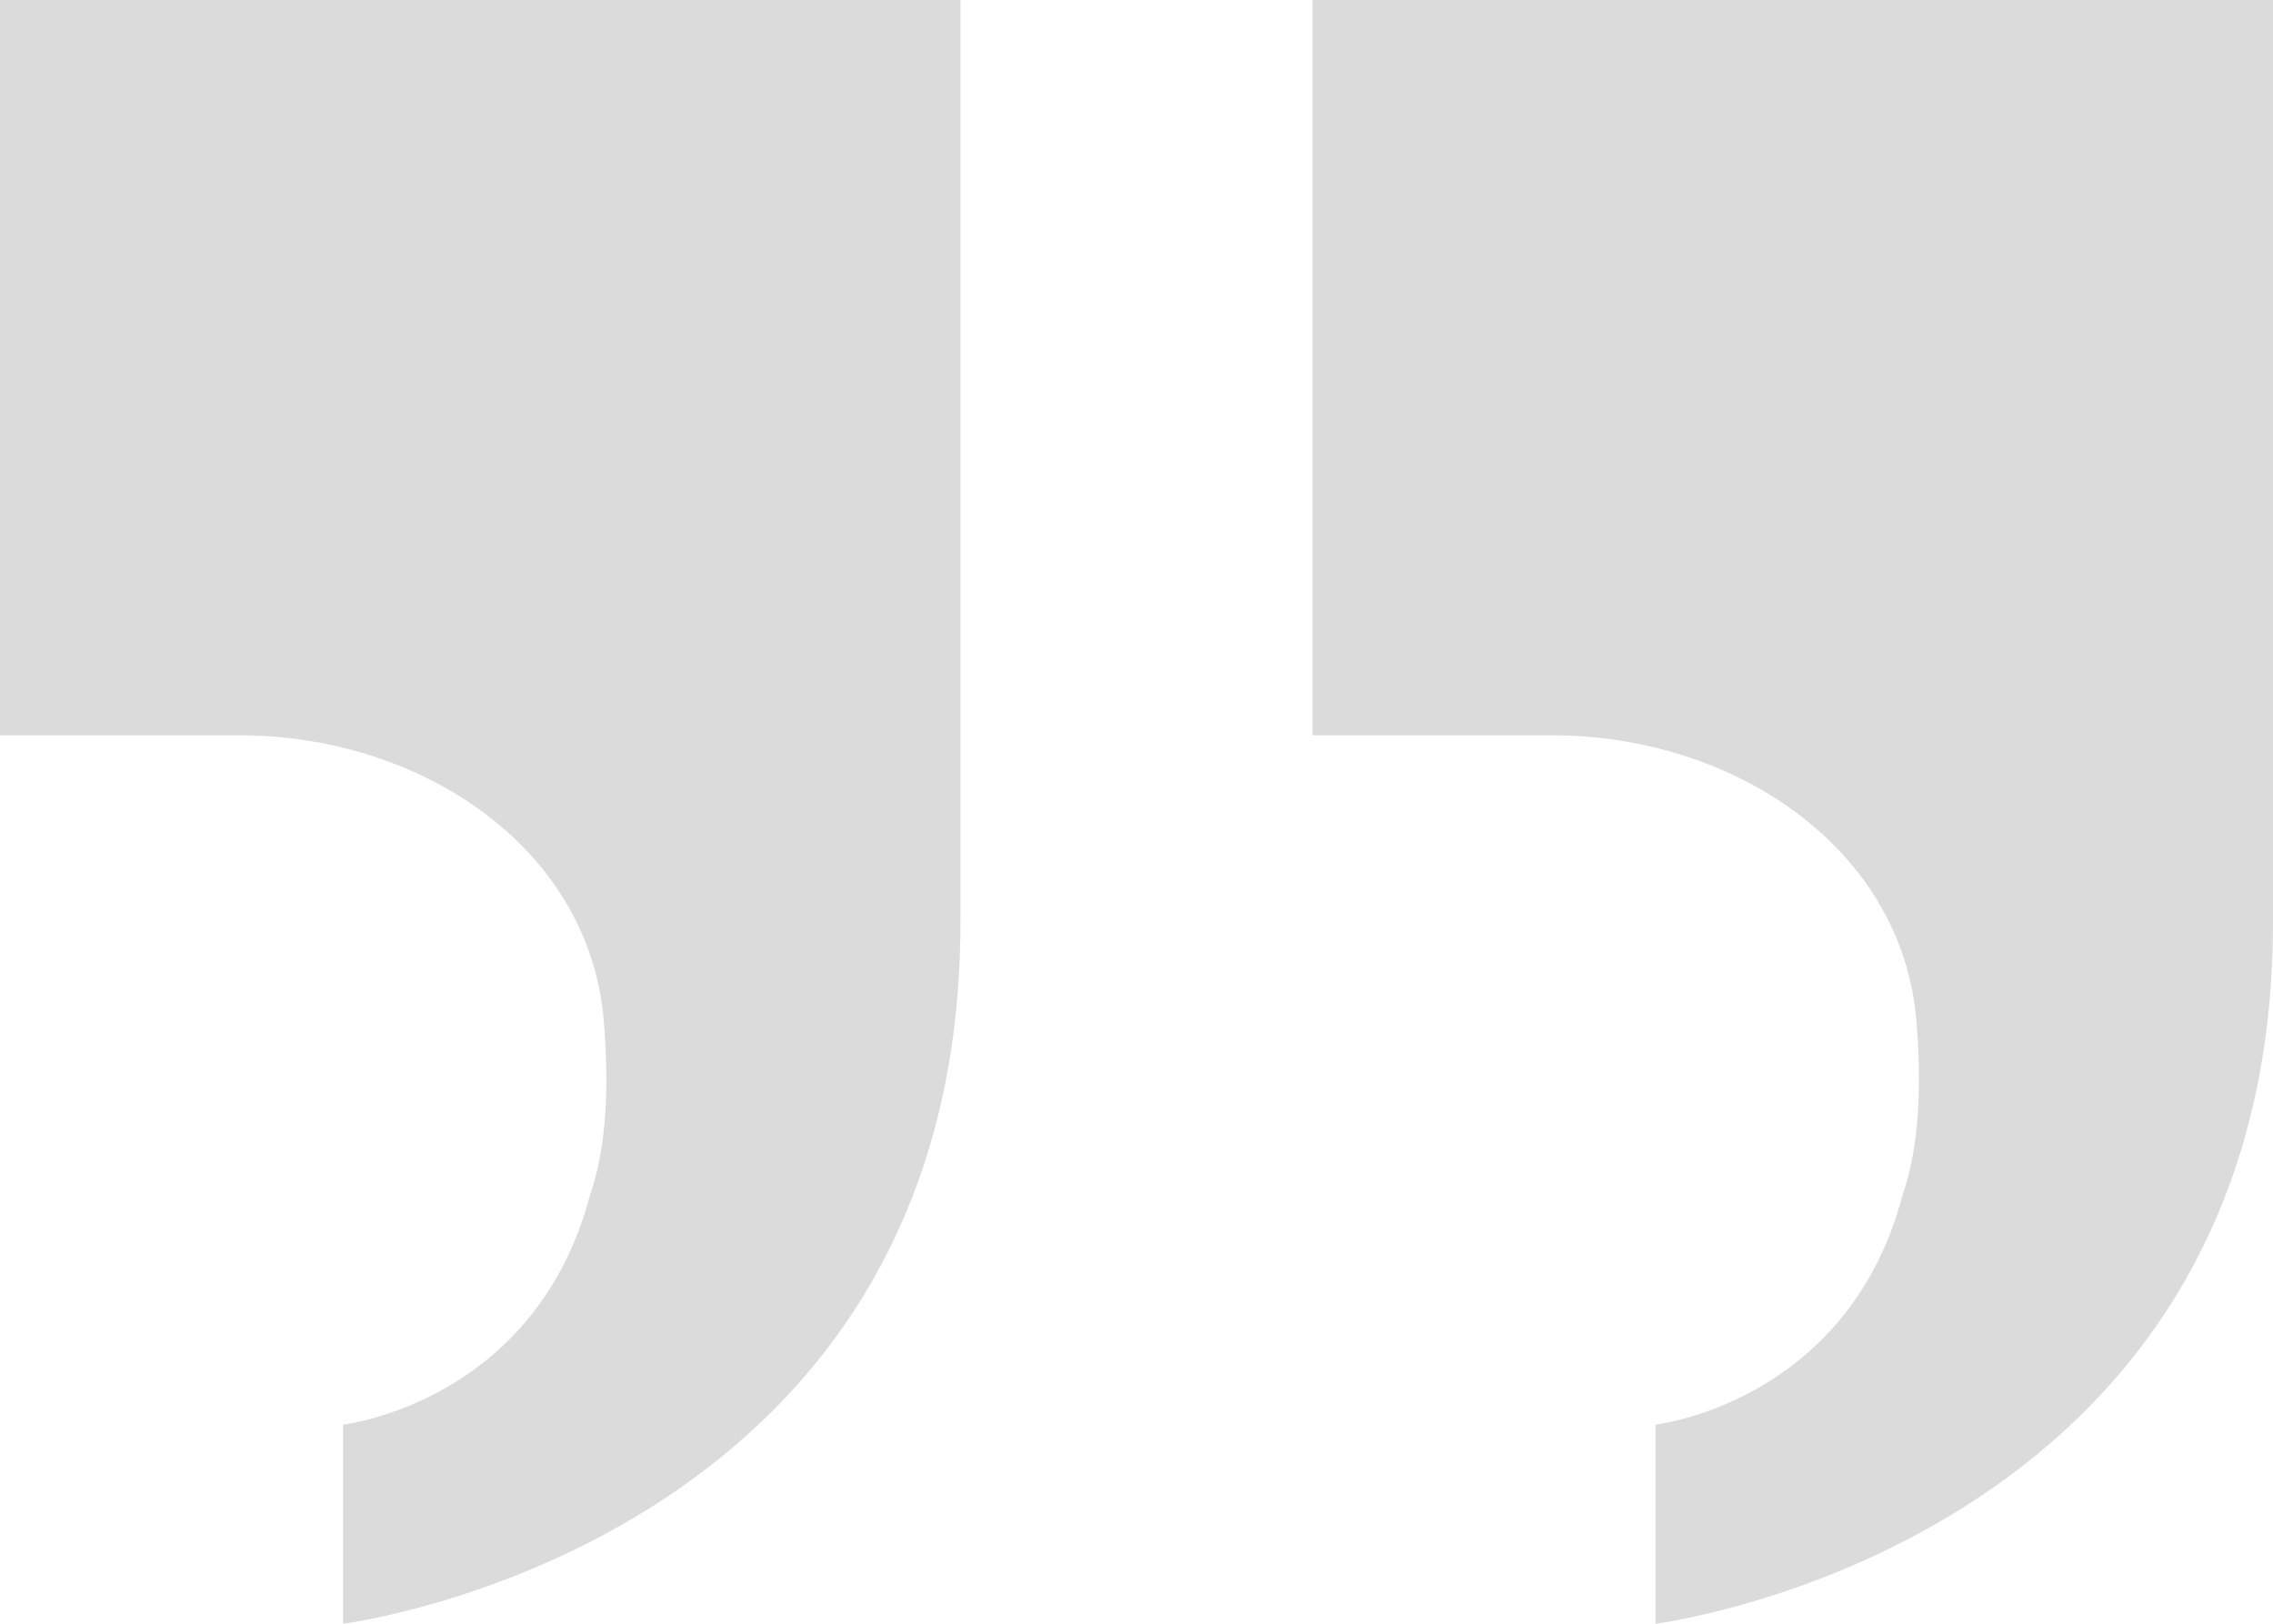 <svg xmlns="http://www.w3.org/2000/svg" width="35" height="25" viewBox="0 0 35 25" fill="none"><path id="Union" fill-rule="evenodd" clip-rule="evenodd" d="M20.211 -1.29287e-06L20.211 11.321L23.899 11.321C26.693 11.321 29.288 13.051 29.509 15.716C29.59 16.691 29.558 17.655 29.296 18.4C28.451 21.6 25.493 21.934 25.493 21.934L25.493 25C25.493 25 35 23.8 35 14.2L35 0L20.211 -1.29287e-06ZM-1.62913e-06 -3.0598e-06L-2.61882e-06 11.321L3.688 11.321C6.482 11.321 9.076 13.051 9.297 15.716C9.378 16.691 9.347 17.655 9.085 18.4C8.239 21.6 5.282 21.934 5.282 21.934L5.282 25C5.282 25 14.789 23.8 14.789 14.2L14.789 -1.76693e-06L-1.62913e-06 -3.0598e-06Z" fill="#DBDBDB"></path></svg>